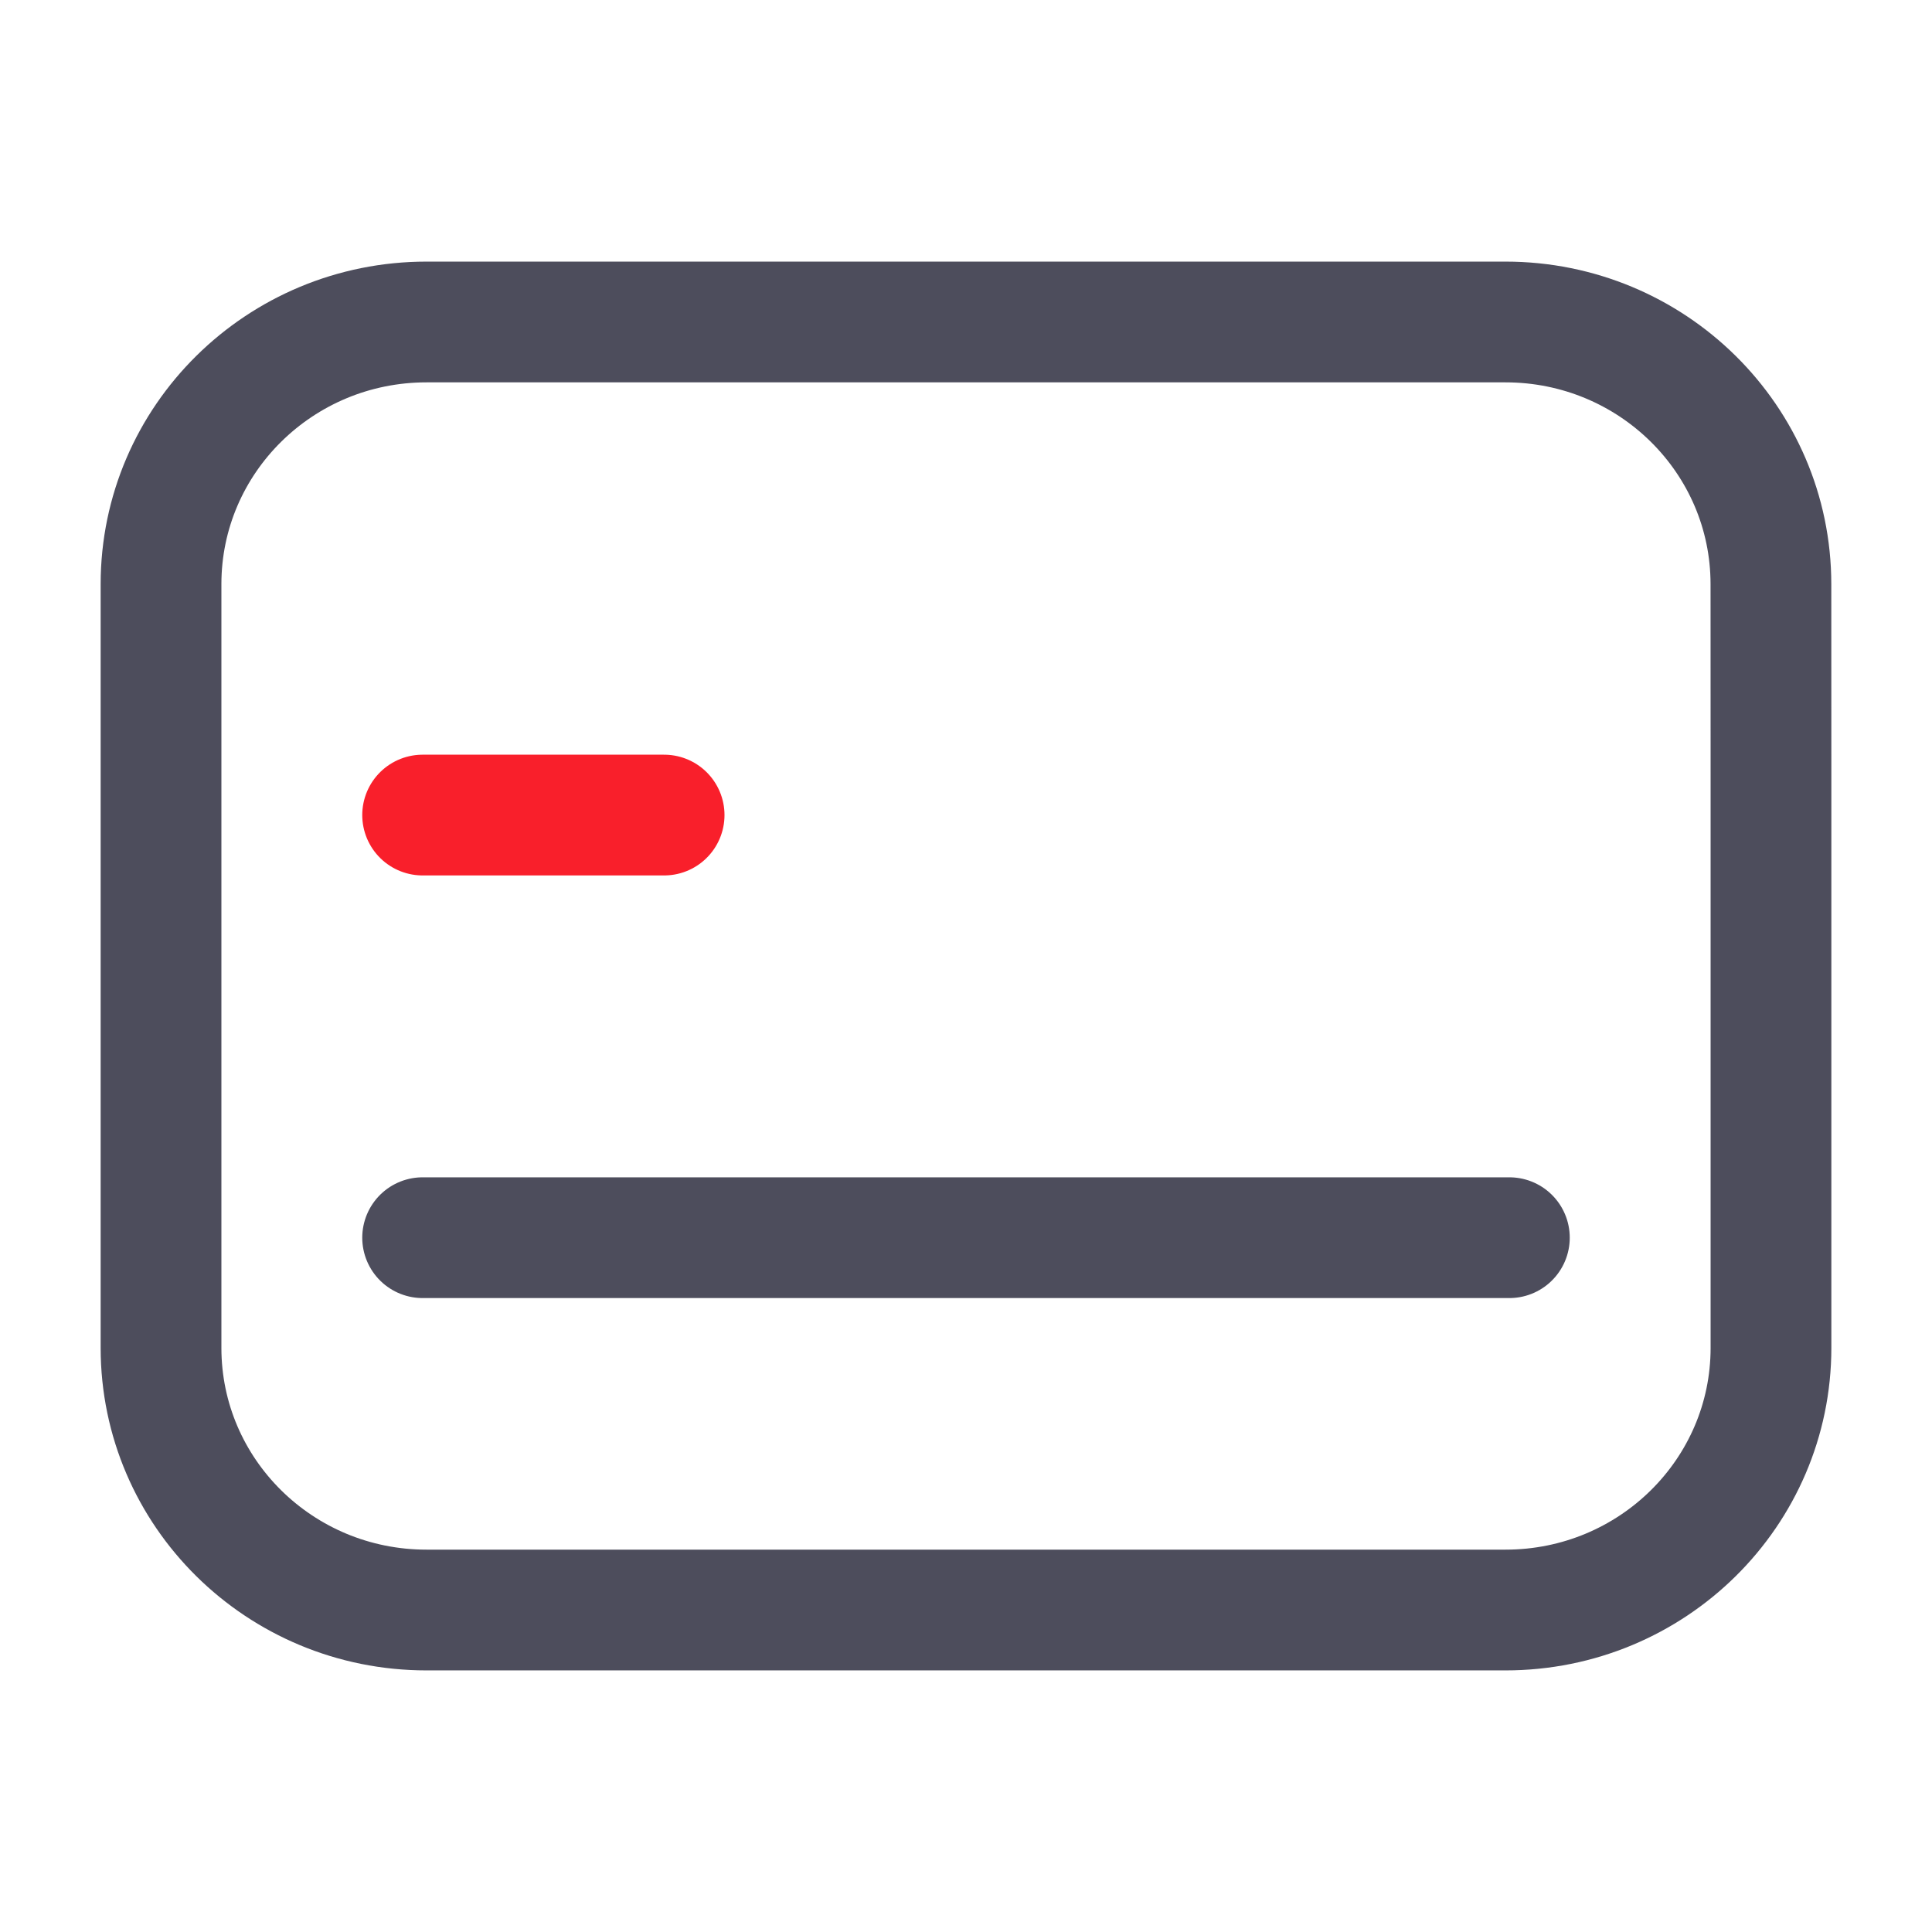 <svg width="32" height="32" fill="none" xmlns="http://www.w3.org/2000/svg"><path d="M11 13.5H7" stroke="#F91F2B" stroke-width="2" stroke-linecap="round" stroke-linejoin="round"/><path d="M25 20.5H7M29.333 12.5v9.824c0 2.4-1.968 4.343-4.397 4.343H7.064c-2.43 0-4.397-1.944-4.397-4.343V9.676c0-2.4 1.97-4.343 4.398-4.343h17.87c2.428 0 4.397 1.944 4.397 4.343l.001 3.458" stroke="#4D4D5C" stroke-width="2" stroke-linecap="round" stroke-linejoin="round"/></svg>